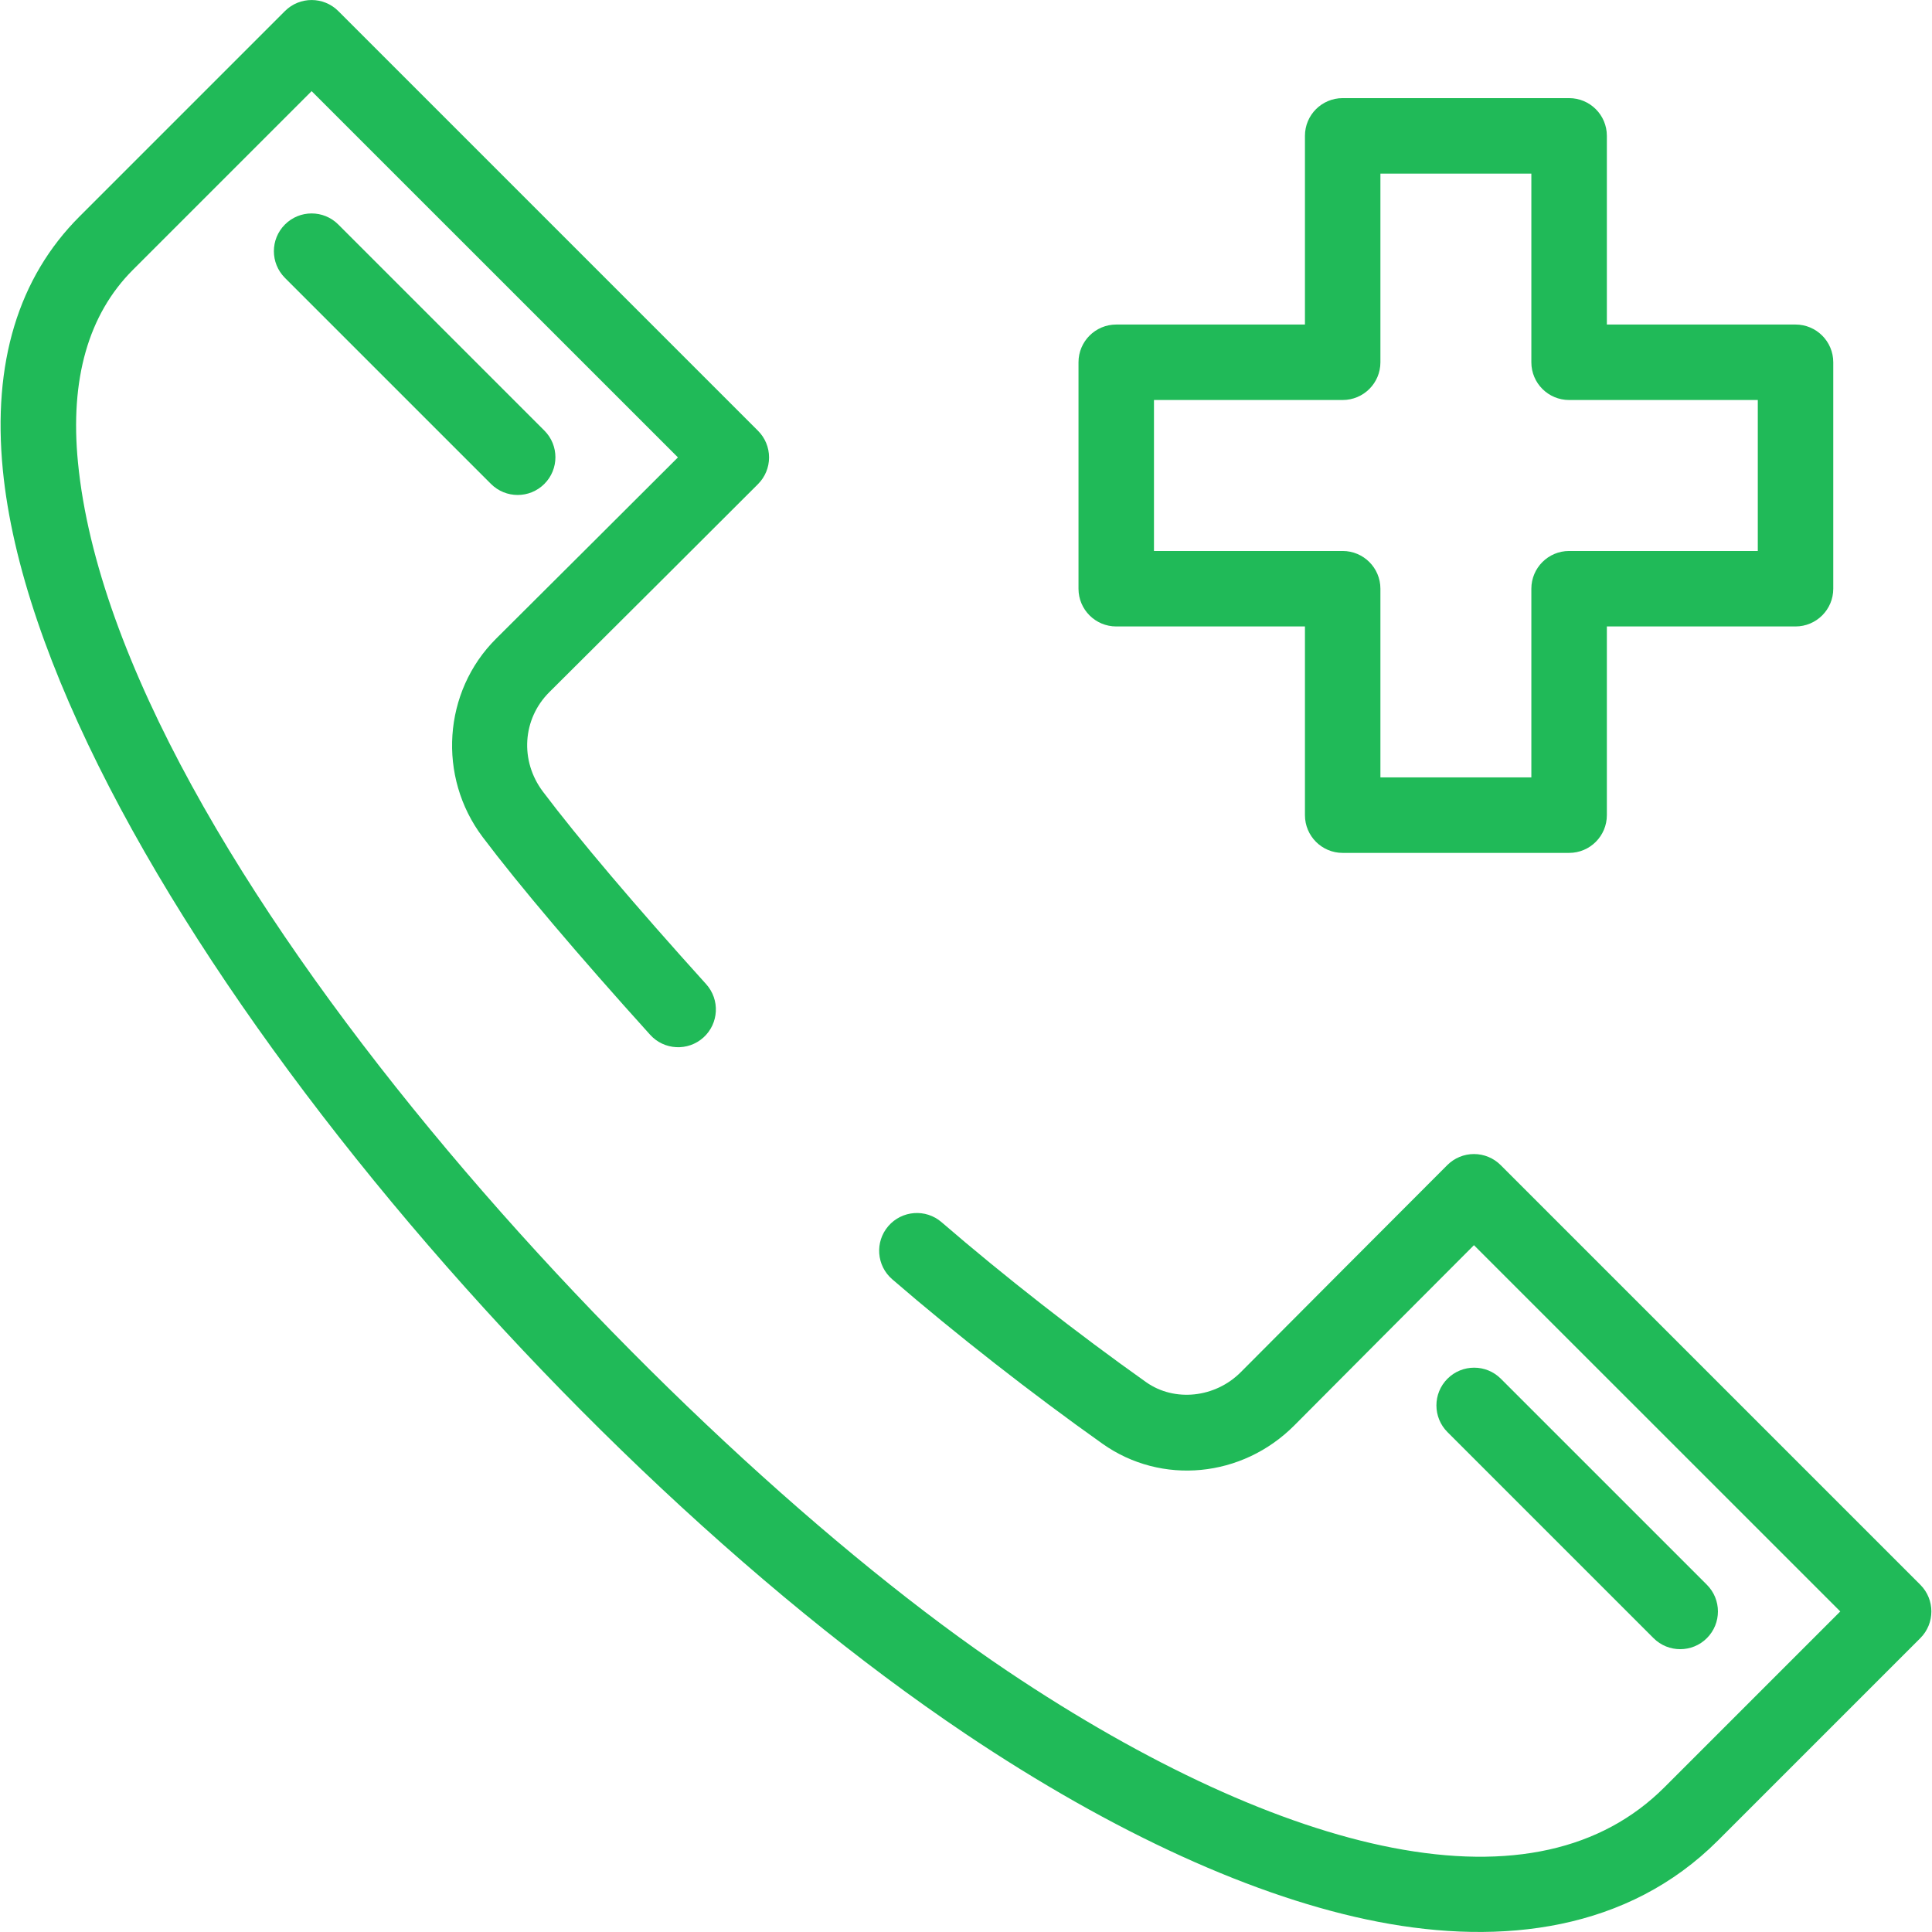 <?xml version="1.0" encoding="UTF-8"?> <svg xmlns="http://www.w3.org/2000/svg" viewBox="0 0 48.00 48.00" data-guides="{&quot;vertical&quot;:[],&quot;horizontal&quot;:[]}"><defs></defs><path fill="#20ba58" stroke="none" fill-opacity="1" stroke-width="1" stroke-opacity="1" id="tSvg99722907e6" title="Path 17" d="M42.407 40.699C42.773 40.333 42.773 39.739 42.407 39.373C40.701 37.667 38.994 35.96 37.288 34.254C36.922 33.888 36.328 33.888 35.962 34.254C35.596 34.62 35.596 35.214 35.962 35.58C37.668 37.286 39.375 38.993 41.081 40.699C41.447 41.065 42.041 41.065 42.407 40.699Z"></path><path fill="#20ba58" stroke="none" fill-opacity="1" stroke-width="1" stroke-opacity="1" id="tSvg134342de752" title="Path 18" d="M13.524 12.023C13.891 11.657 13.891 11.063 13.524 10.697C11.818 8.99 10.112 7.284 8.405 5.578C8.039 5.211 7.445 5.211 7.079 5.578C6.713 5.944 6.713 6.537 7.079 6.904C8.786 8.61 10.492 10.316 12.198 12.023C12.565 12.389 13.158 12.389 13.524 12.023Z"></path><path fill="#20ba58" stroke="none" fill-opacity="1" stroke-width="1" stroke-opacity="1" id="tSvga0def07467" title="Path 19" d="M33.358 21.19C35.233 21.19 37.109 21.19 38.984 21.19C39.502 21.19 39.922 20.77 39.922 20.252C39.922 18.689 39.922 17.127 39.922 15.564C41.484 15.564 43.047 15.564 44.609 15.564C45.127 15.564 45.547 15.144 45.547 14.627C45.547 12.751 45.547 10.876 45.547 9.001C45.547 8.483 45.127 8.063 44.609 8.063C43.047 8.063 41.484 8.063 39.922 8.063C39.922 6.501 39.922 4.938 39.922 3.375C39.922 2.857 39.502 2.438 38.984 2.438C37.109 2.438 35.233 2.438 33.358 2.438C32.84 2.438 32.421 2.857 32.421 3.375C32.421 4.938 32.421 6.501 32.421 8.063C30.858 8.063 29.295 8.063 27.733 8.063C27.215 8.063 26.795 8.483 26.795 9.001C26.795 10.876 26.795 12.751 26.795 14.627C26.795 15.144 27.215 15.564 27.733 15.564C29.295 15.564 30.858 15.564 32.421 15.564C32.421 17.127 32.421 18.689 32.421 20.252C32.421 20.77 32.84 21.19 33.358 21.19ZM28.67 13.689C28.67 12.439 28.67 11.189 28.67 9.938C30.233 9.938 31.796 9.938 33.358 9.938C33.876 9.938 34.296 9.519 34.296 9.001C34.296 7.438 34.296 5.876 34.296 4.313C35.546 4.313 36.796 4.313 38.046 4.313C38.046 5.876 38.046 7.438 38.046 9.001C38.046 9.519 38.466 9.938 38.984 9.938C40.547 9.938 42.109 9.938 43.672 9.938C43.672 11.189 43.672 12.439 43.672 13.689C42.109 13.689 40.547 13.689 38.984 13.689C38.466 13.689 38.046 14.109 38.046 14.627C38.046 16.189 38.046 17.752 38.046 19.314C36.796 19.314 35.546 19.314 34.296 19.314C34.296 17.752 34.296 16.189 34.296 14.627C34.296 14.109 33.876 13.689 33.358 13.689C31.796 13.689 30.233 13.689 28.67 13.689"></path><path fill="#20ba58" stroke="none" fill-opacity="1" stroke-width="1" stroke-opacity="1" id="tSvg19135035d92" title="Path 20" d="M0.07 11.671C0.987 21.073 13.454 36.006 23.989 43.077C27.668 45.546 31.211 47.161 34.236 47.746C37.334 48.346 40.45 47.958 42.681 45.728C46.326 42.083 47.71 40.699 47.71 40.699C48.076 40.333 48.076 39.739 47.71 39.373C44.234 35.898 40.759 32.422 37.283 28.946C37.107 28.77 36.869 28.672 36.62 28.672C36.62 28.672 36.62 28.672 36.62 28.672C36.371 28.672 36.133 28.771 35.957 28.947C34.35 30.555 32.434 32.477 30.829 34.089C30.192 34.731 29.18 34.838 28.476 34.34C26.782 33.14 24.929 31.691 23.393 30.365C23.001 30.026 22.409 30.07 22.07 30.462C21.732 30.854 21.775 31.446 22.168 31.784C23.747 33.148 25.652 34.637 27.392 35.87C28.858 36.908 30.863 36.715 32.159 35.412C33.547 34.017 35.168 32.39 36.62 30.936C39.654 33.969 42.688 37.003 45.721 40.036C44.986 40.771 43.599 42.158 41.355 44.402C39.791 45.966 37.516 46.472 34.593 45.906C31.812 45.367 28.507 43.85 25.034 41.52C16.601 35.86 2.89 21.276 1.937 11.489C1.735 9.421 2.195 7.811 3.303 6.703C4.783 5.223 6.262 3.743 7.742 2.264C10.776 5.297 13.809 8.331 16.843 11.364C15.569 12.636 13.828 14.373 12.325 15.868C11.006 17.18 10.863 19.299 11.992 20.797C12.889 21.988 14.367 23.732 16.153 25.709C16.5 26.093 17.093 26.123 17.477 25.776C17.861 25.428 17.891 24.836 17.544 24.451C15.794 22.515 14.354 20.817 13.489 19.668C12.912 18.902 12.979 17.863 13.647 17.197C15.434 15.421 17.557 13.302 18.832 12.028C19.008 11.852 19.107 11.614 19.107 11.365C19.107 11.116 19.008 10.877 18.832 10.702C15.357 7.226 11.881 3.75 8.405 0.275C8.039 -0.091 7.445 -0.091 7.079 0.275C5.378 1.975 3.678 3.676 1.977 5.377C0.453 6.9 -0.188 9.018 0.07 11.671Z"></path></svg> 